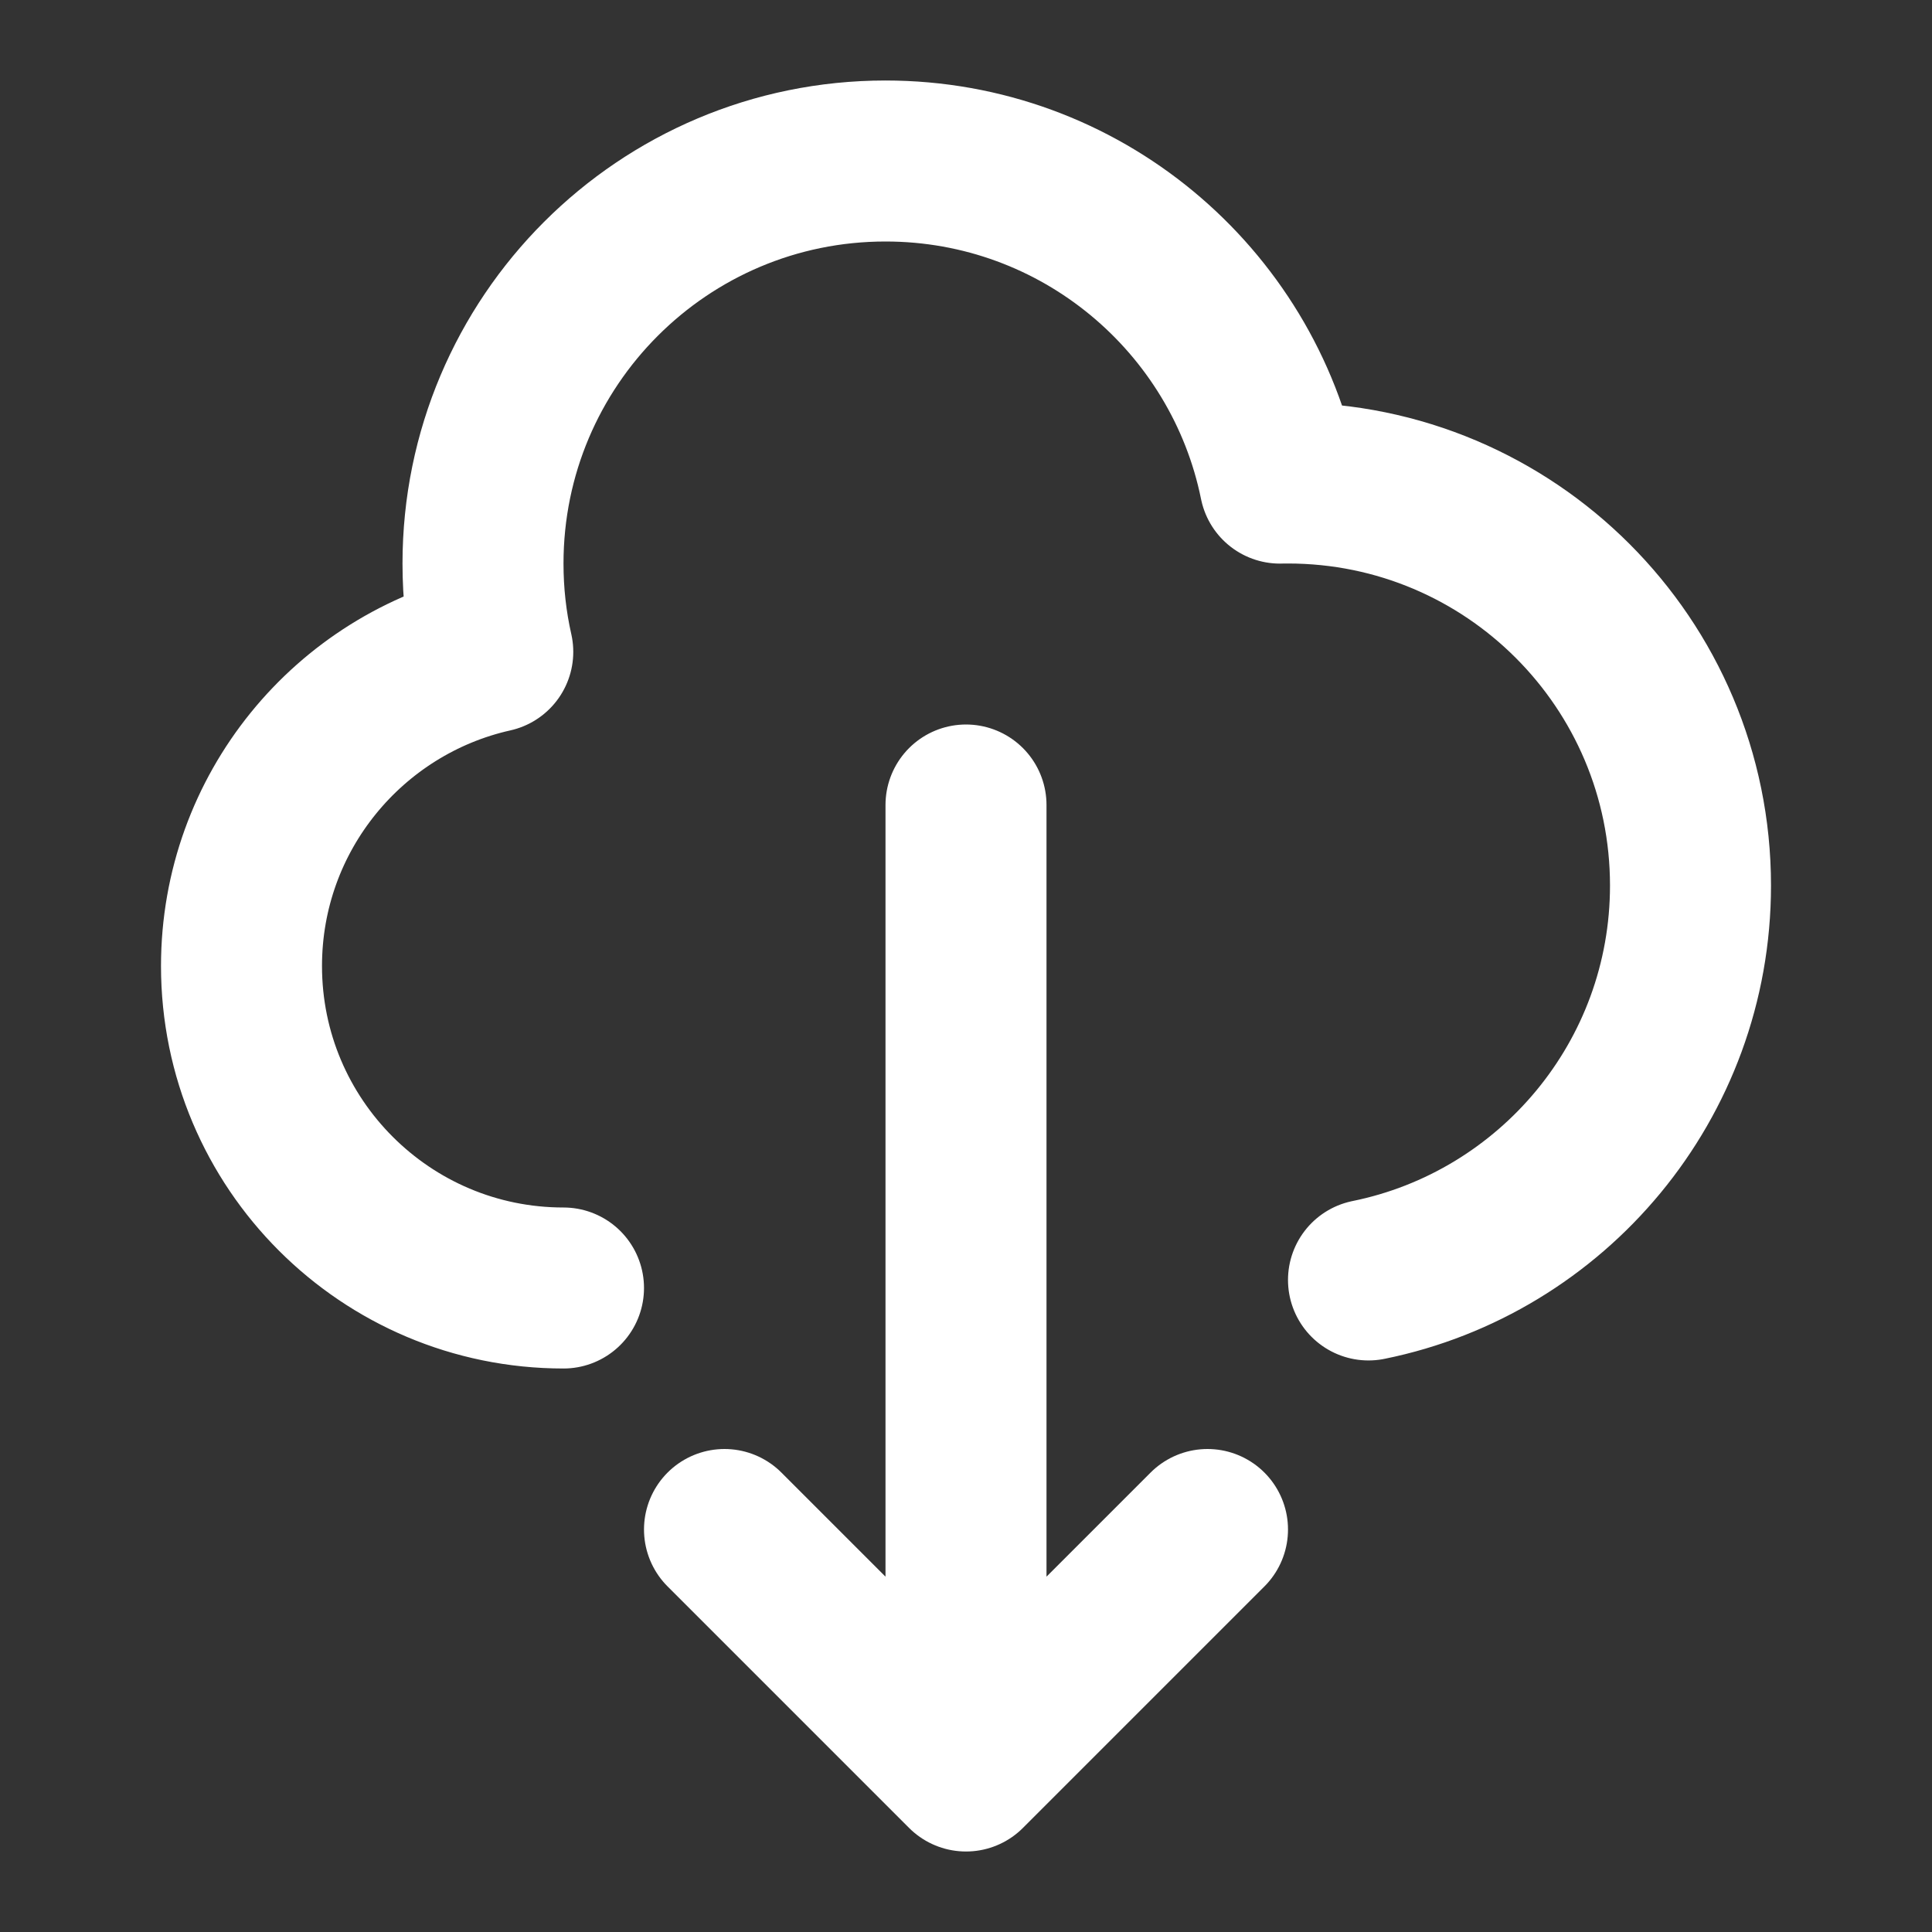 <?xml version="1.0"?>
<svg xmlns="http://www.w3.org/2000/svg" width="18" height="18" viewBox="0 0 18 18" fill="none">
<rect x="0" y="0" width="18" height="18" fill="#333333" stroke="none"/>
<path d="M5.25 12C3.593 12 2.25 10.657 2.25 9C2.25 7.57 3.251 6.373 4.591 6.073C4.531 5.808 4.5 5.533 4.5 5.25C4.5 3.179 6.179 1.5 8.25 1.5C10.065 1.5 11.578 2.789 11.925 4.501C11.95 4.5 11.975 4.5 12 4.5C14.071 4.5 15.75 6.179 15.75 8.25C15.75 10.064 14.462 11.578 12.75 11.925M6.75 14.25L9 16.5M9 16.5L11.25 14.25M9 16.5V7.5" stroke="white" stroke-width="1.5" stroke-linecap="round" stroke-linejoin="round"/>
</svg>
